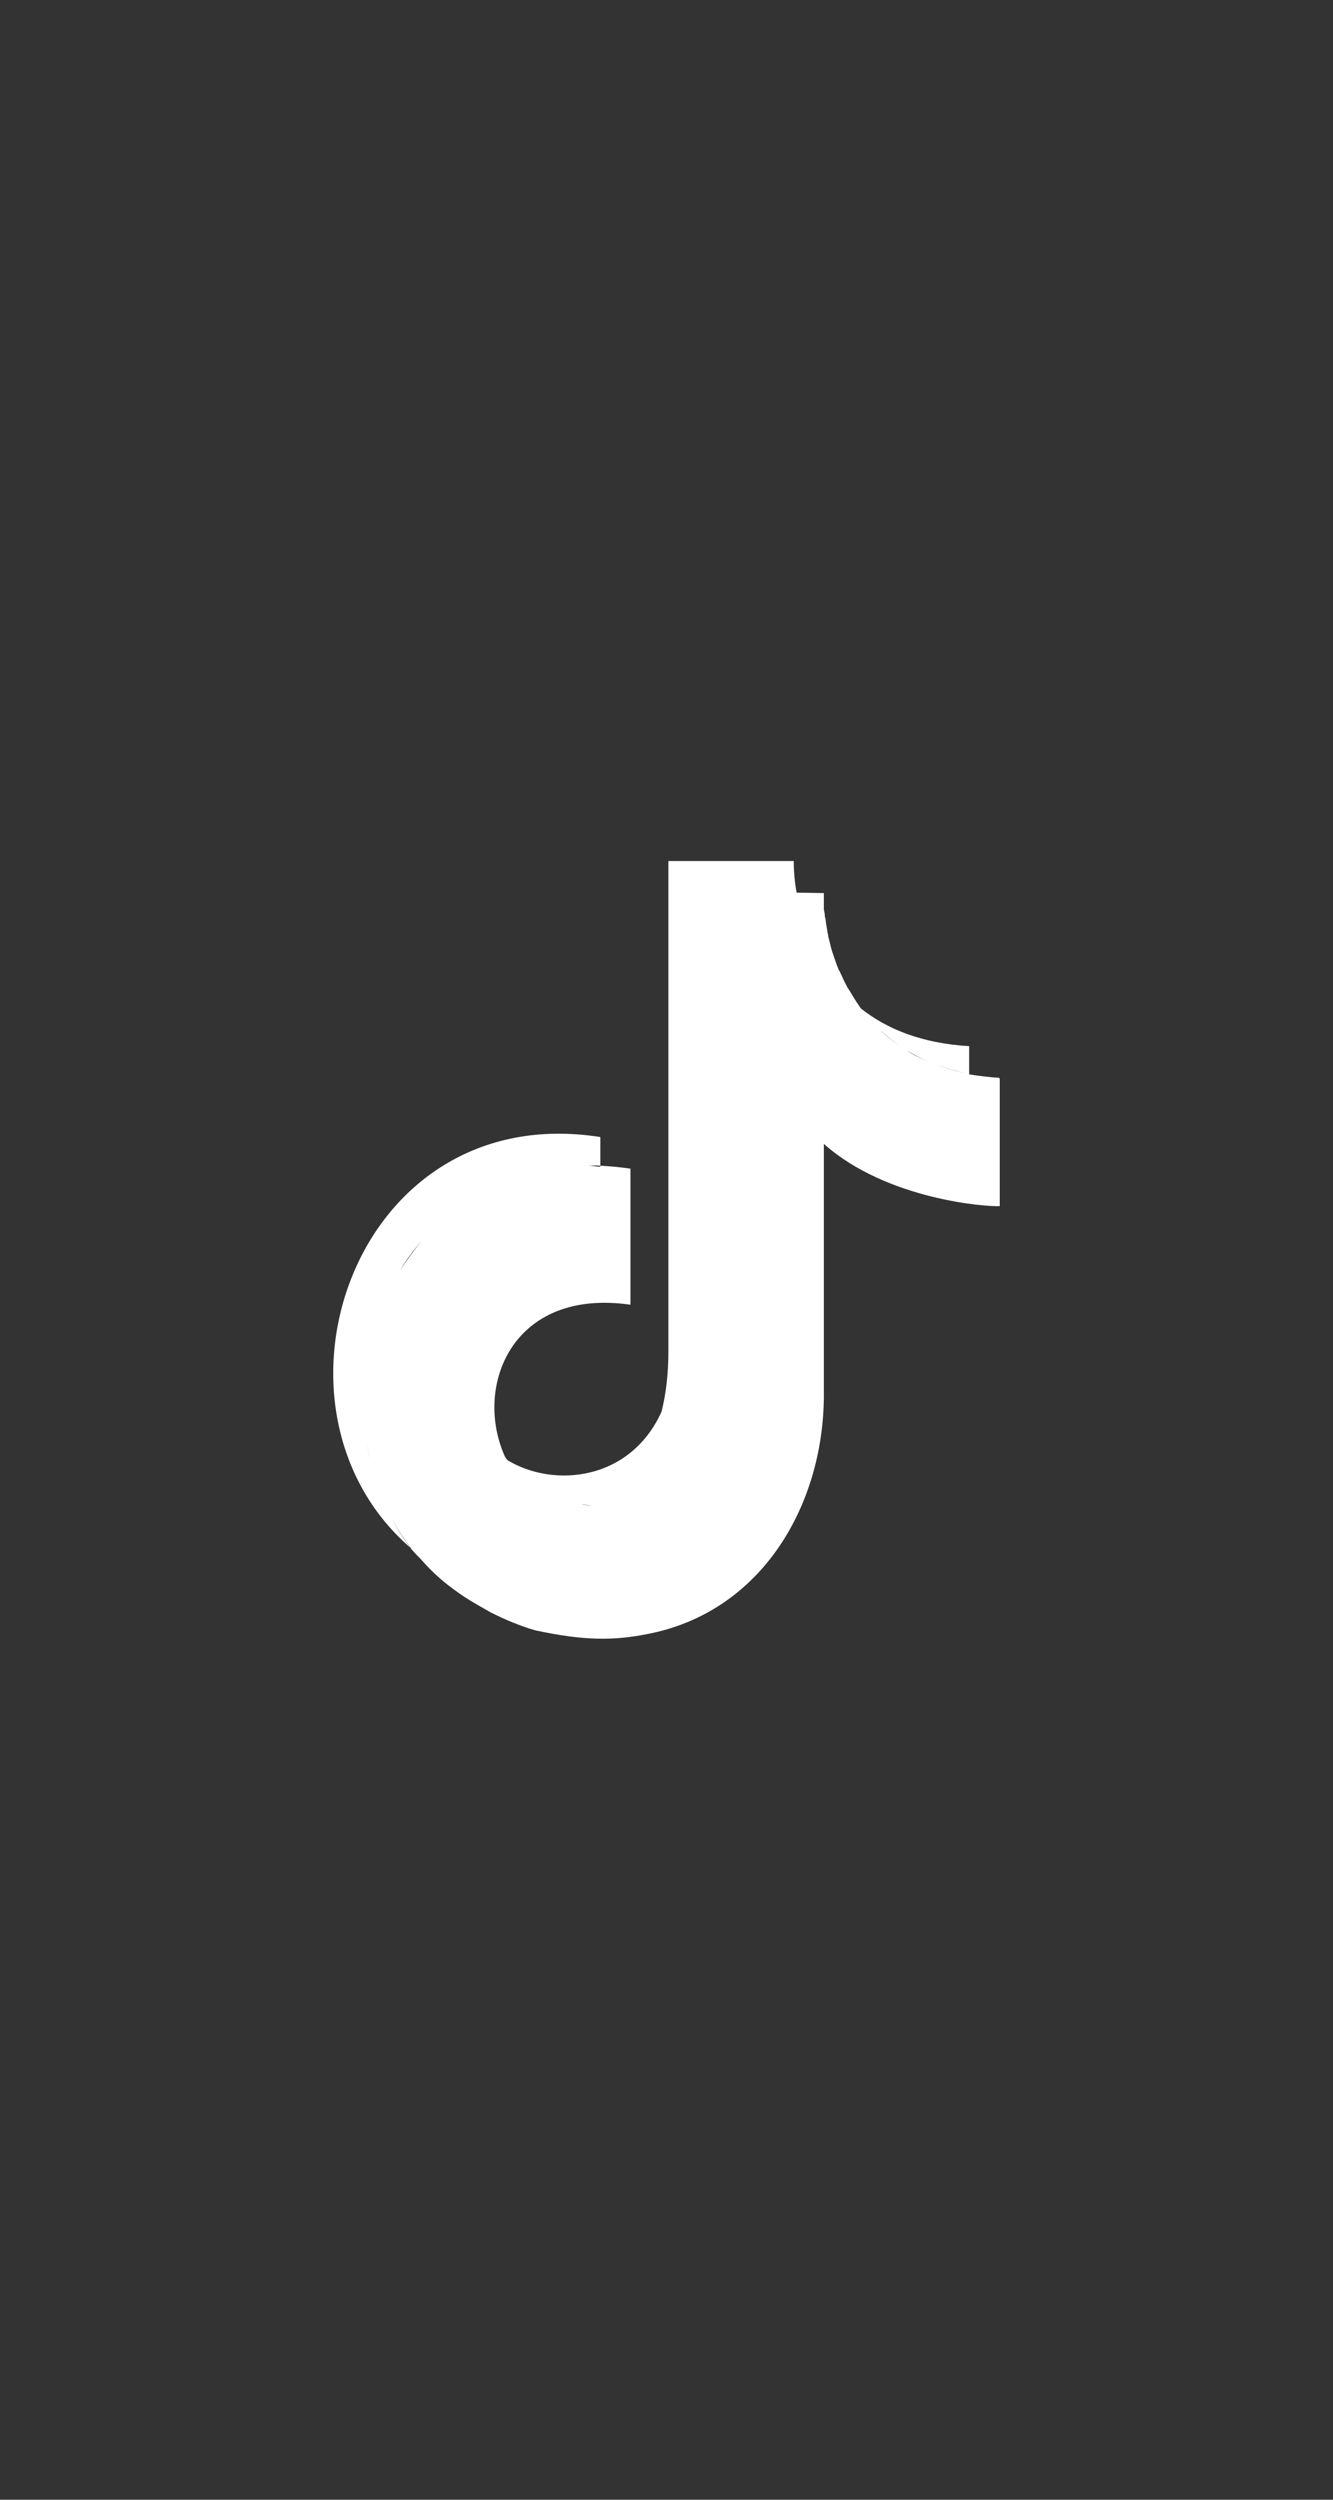 <svg preserveAspectRatio="none" width="100%" height="100%" overflow="visible" style="display: block;" viewBox="0 0 24 45" fill="none" xmlns="http://www.w3.org/2000/svg">
<rect x="0" y="0" width="24" height="45" fill="#333333" stroke="none"/>
<g id="TikTok">
<path id="Vector" d="M17.991 19.402C17.799 19.393 17.624 19.367 17.449 19.341V18.833C16.583 18.781 15.962 18.518 15.507 18.16C15.489 18.142 15.48 18.125 15.463 18.098C15.411 18.028 15.367 17.95 15.323 17.88C15.306 17.845 15.279 17.81 15.262 17.783C15.209 17.687 15.166 17.591 15.122 17.495C15.122 17.486 15.113 17.477 15.104 17.468C15.061 17.363 15.026 17.259 14.991 17.154C14.982 17.127 14.973 17.101 14.964 17.066C14.947 16.996 14.929 16.926 14.912 16.856C14.912 16.821 14.894 16.786 14.894 16.751C14.886 16.699 14.877 16.646 14.868 16.594C14.868 16.559 14.859 16.524 14.851 16.497C14.851 16.454 14.842 16.41 14.833 16.375C14.833 16.349 14.833 16.322 14.833 16.296C14.833 16.261 14.833 16.235 14.833 16.209C14.833 16.191 14.833 16.174 14.833 16.156C14.833 16.121 14.833 16.095 14.833 16.077L14.343 16.069C14.308 15.885 14.291 15.684 14.291 15.5H12.034V24.327C12.034 24.738 11.99 25.097 11.911 25.412C11.351 26.654 9.978 26.794 9.138 26.287C9.12 26.261 9.094 26.235 9.085 26.208C8.525 24.94 9.234 23.181 11.351 23.488C11.351 21.038 11.351 23.488 11.351 21.038C11.168 21.012 10.984 20.994 10.809 20.985V21.003C10.739 21.003 10.66 20.985 10.581 20.985C10.66 20.985 10.73 20.977 10.809 20.985V20.469C6.364 19.769 4.492 25.351 7.388 27.862C7.257 27.687 7.143 27.512 7.047 27.328C7.152 27.521 7.274 27.704 7.406 27.879C7.406 27.879 7.397 27.879 7.388 27.87C7.397 27.879 7.414 27.897 7.423 27.905C7.467 27.958 7.519 28.011 7.572 28.063C7.686 28.194 7.808 28.317 7.939 28.43C8.009 28.492 8.079 28.544 8.149 28.597C8.289 28.702 8.447 28.807 8.604 28.894C8.683 28.938 8.753 28.982 8.832 29.025C9.077 29.148 9.339 29.262 9.636 29.349C10.529 29.541 11.054 29.533 11.64 29.419C13.739 29.025 14.859 27.048 14.833 25.036V20.592C15.962 21.598 17.773 21.729 18 21.712C18 19.428 18 22.175 18 19.428L17.991 19.402ZM15.848 18.544C15.962 18.649 16.093 18.755 16.233 18.851C16.093 18.755 15.962 18.658 15.848 18.544ZM16.863 19.166C17.047 19.236 17.239 19.288 17.449 19.332C17.23 19.288 17.038 19.236 16.863 19.166ZM16.329 18.912C16.452 18.982 16.574 19.052 16.714 19.113C16.574 19.052 16.443 18.991 16.329 18.912ZM15.778 18.474C15.691 18.387 15.612 18.291 15.533 18.195C15.603 18.291 15.691 18.387 15.778 18.474ZM12.112 26.48C12.069 26.523 12.016 26.558 11.972 26.602C12.016 26.558 12.069 26.532 12.112 26.48ZM10.468 27.083C10.546 27.083 10.625 27.109 10.704 27.109C10.625 27.109 10.546 27.092 10.468 27.083ZM11.692 26.829C11.631 26.864 11.561 26.882 11.5 26.917C11.561 26.891 11.631 26.873 11.692 26.829ZM11.211 27.039C11.133 27.057 11.062 27.057 10.984 27.074C11.062 27.066 11.133 27.066 11.211 27.039ZM8.097 21.852C7.974 21.948 7.869 22.053 7.764 22.166C7.869 22.053 7.983 21.948 8.097 21.852ZM7.598 22.333C7.458 22.499 7.327 22.683 7.204 22.866C7.318 22.674 7.449 22.499 7.598 22.333ZM6.636 24.38C6.601 24.564 6.574 24.747 6.566 24.94C6.583 24.756 6.601 24.564 6.636 24.38ZM6.767 26.654C6.819 26.812 6.881 26.969 6.959 27.118C6.889 26.969 6.819 26.812 6.767 26.654ZM6.601 25.963C6.627 26.112 6.653 26.27 6.697 26.418C6.653 26.27 6.627 26.121 6.601 25.963Z" fill="white"/>
</g>
</svg>
